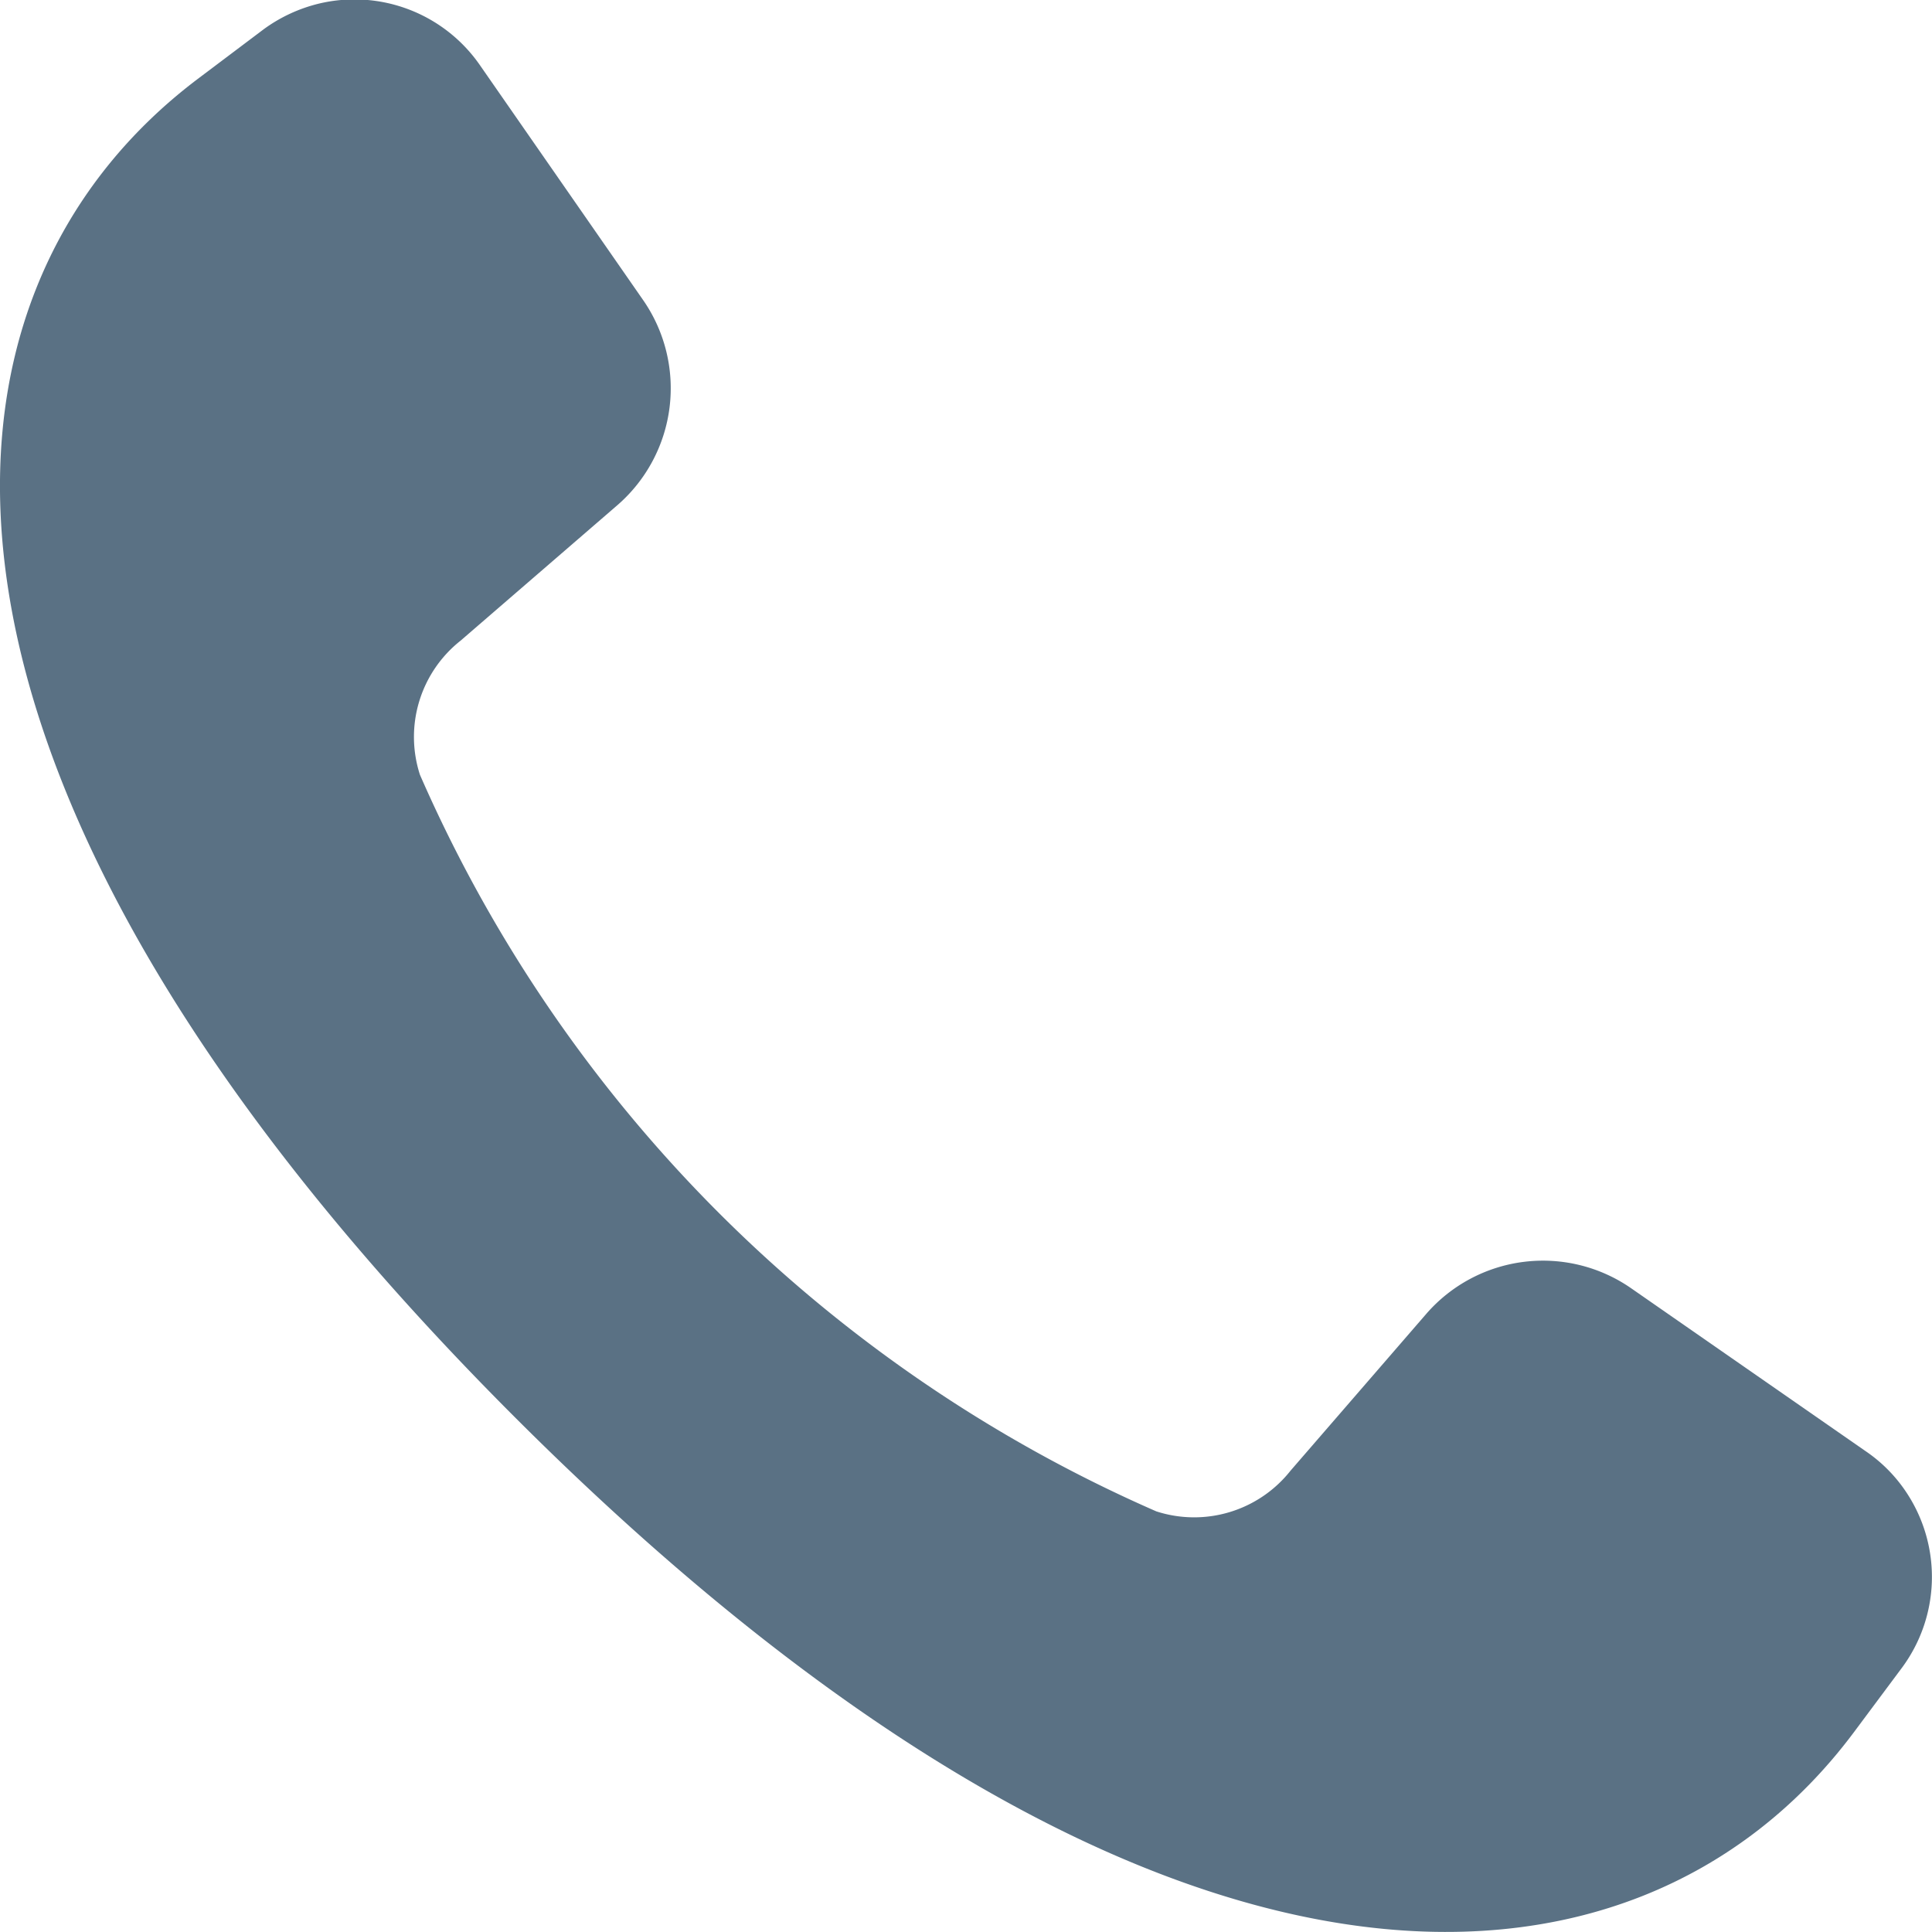 <svg xmlns="http://www.w3.org/2000/svg" width="19.856" height="19.857" viewBox="0 0 19.856 19.857">
  <path id="Path_16" data-name="Path 16" d="M412.289,296.563c-6.554-6.556-6.24-11.514-3.242-13.763l.664-.5a1.6,1.6,0,0,1,.567-.263,1.569,1.569,0,0,1,1.658.638l1.673,2.408a1.59,1.59,0,0,1-.264,2.109l-1.611,1.392a1.261,1.261,0,0,0-.418,1.379,14.673,14.673,0,0,0,7.568,7.57,1.263,1.263,0,0,0,1.38-.419l1.392-1.608a1.589,1.589,0,0,1,2.108-.266l2.411,1.675a1.541,1.541,0,0,1,.434.448,1.569,1.569,0,0,1-.058,1.772l-.5.671C423.806,302.808,418.847,303.12,412.289,296.563Z" transform="translate(-407 -282)" fill="#5a7184"/>
</svg>
